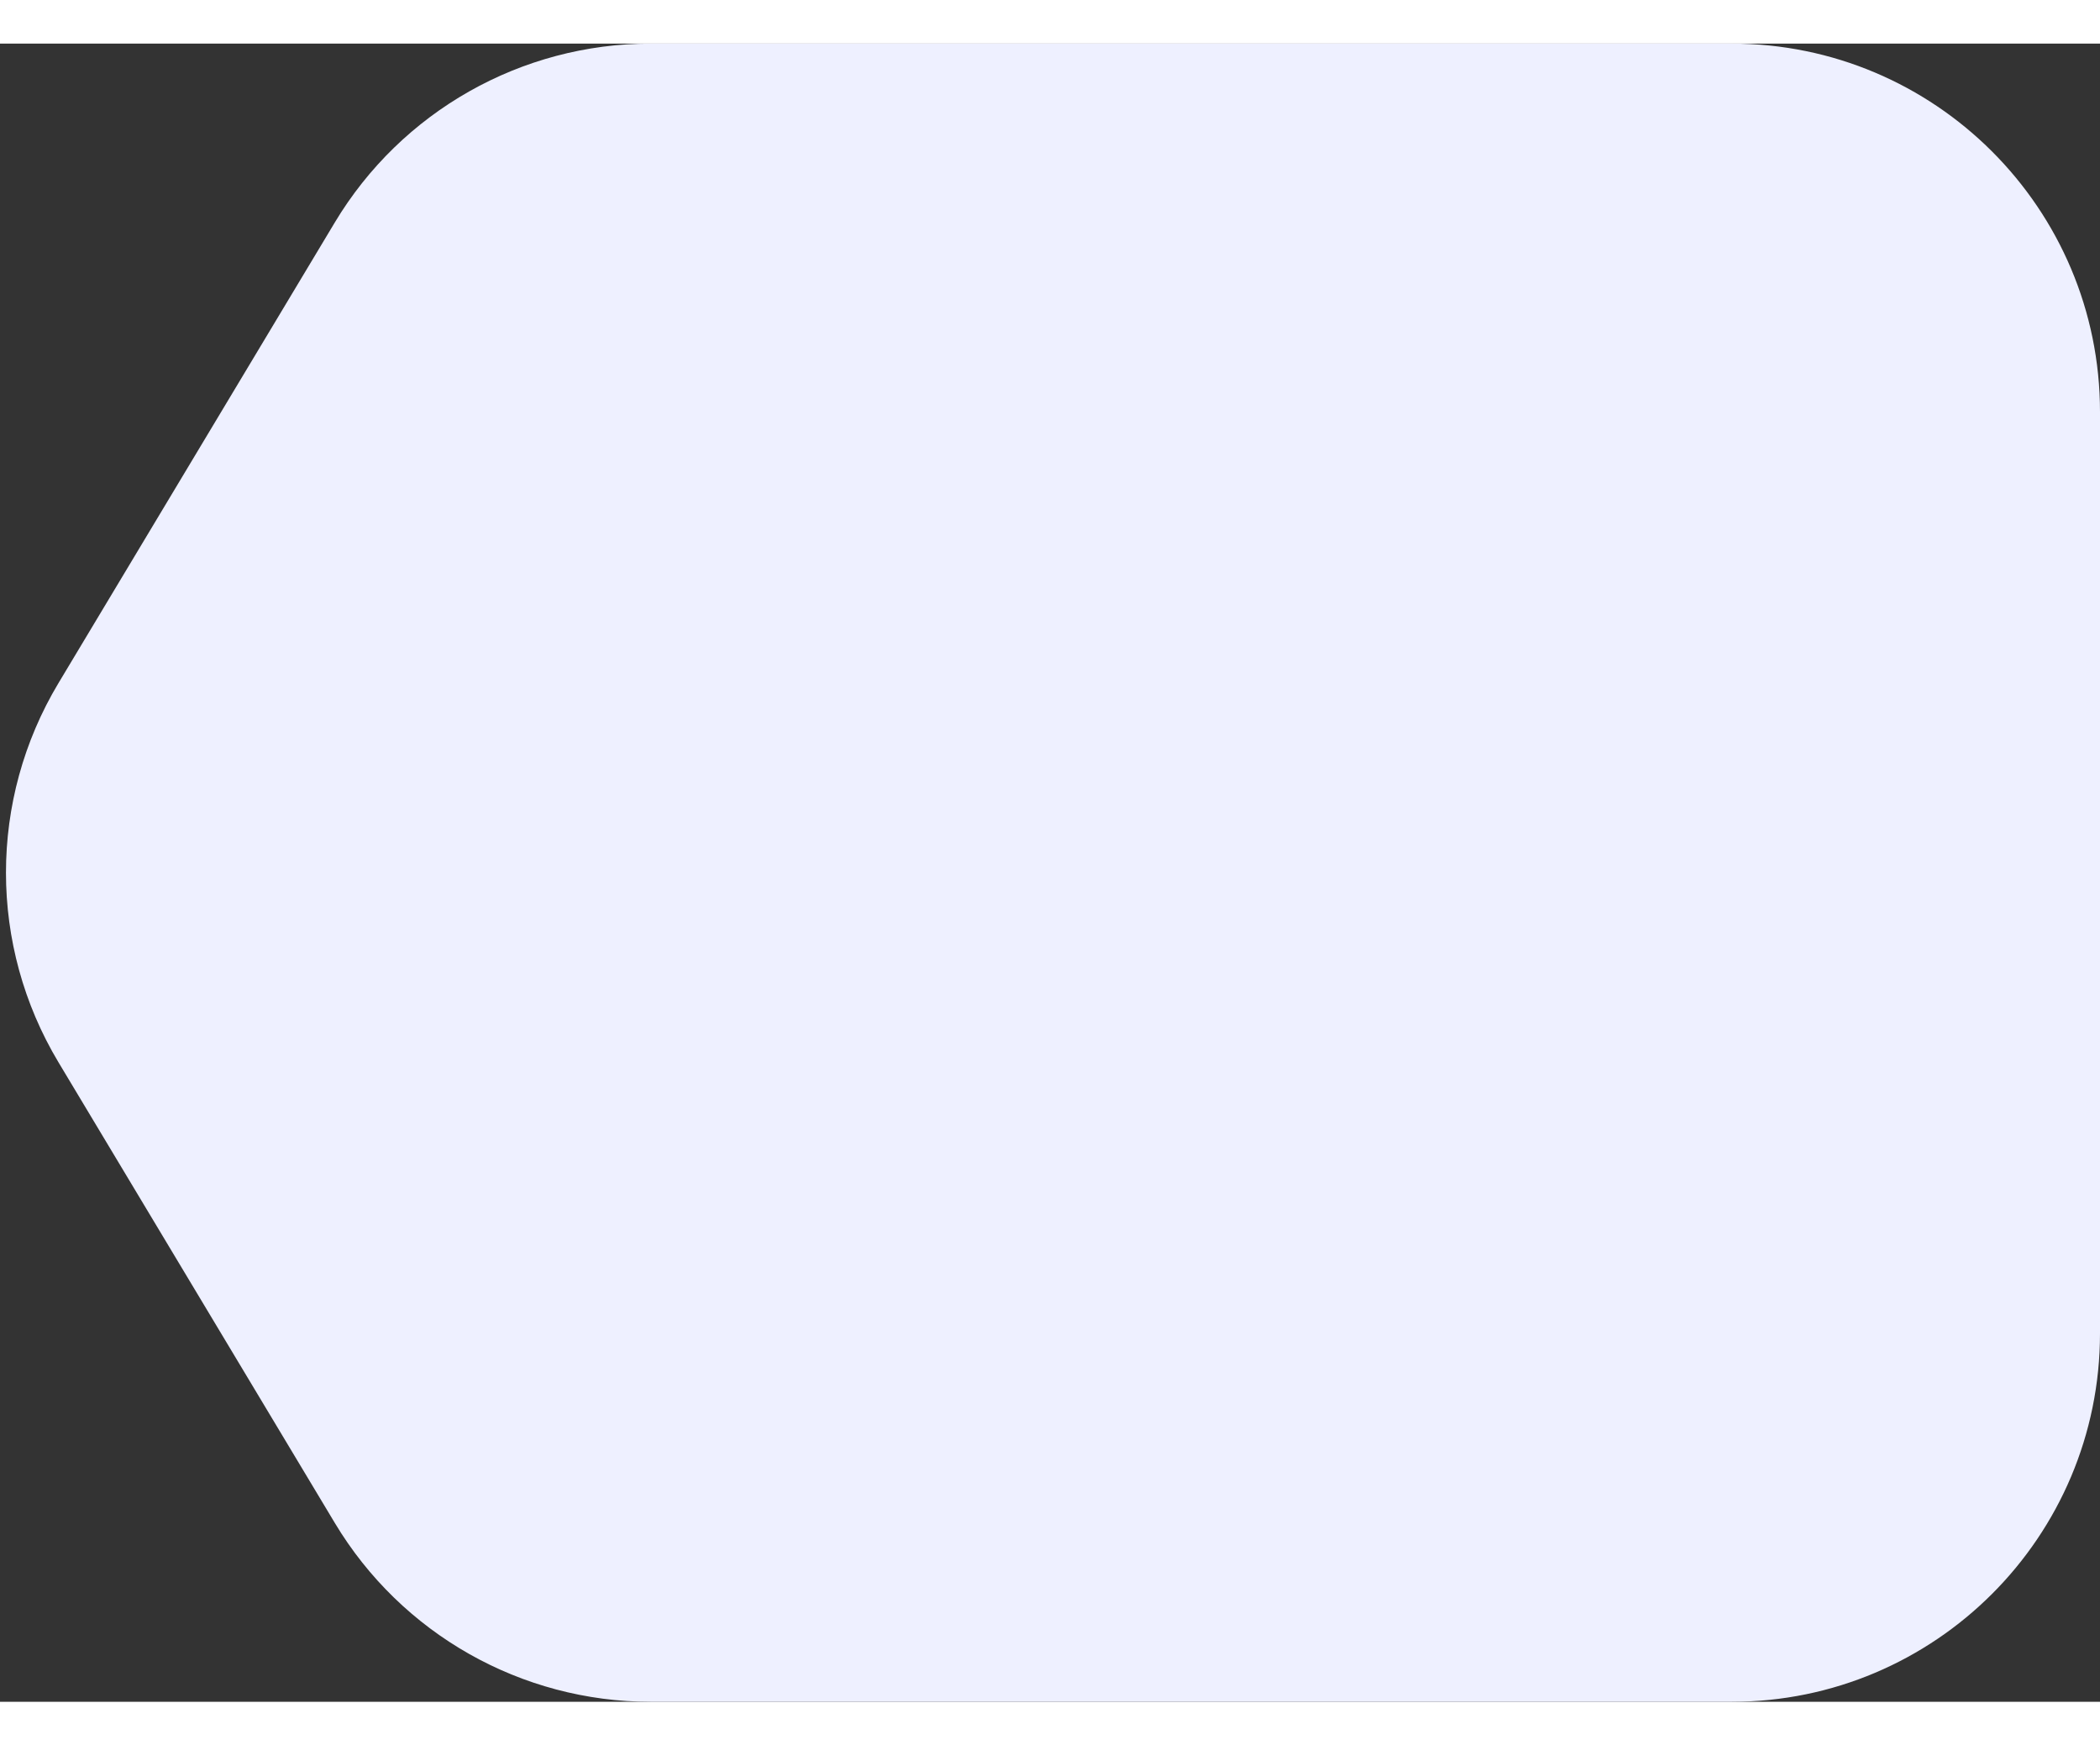 <svg width="71px" height="59px" class="-rotate-90 md:rotate-0" viewBox="0 0 114 90" fill="#EEF0FF" xmlns="http://www.w3.org/2000/svg"><rect x="0" y="0" width="114" height="90" fill="#333333" stroke="none"/><path d="M18.174 9.71C21.788 3.686 28.299 0 35.324 0H94C105.046 0 114 8.954 114 20V70C114 81.046 105.046 90 94 90H35.324C28.299 90 21.788 86.314 18.174 80.29L3.174 55.29C-0.626 48.956 -0.626 41.044 3.174 34.71L18.174 9.71Z"/></svg>